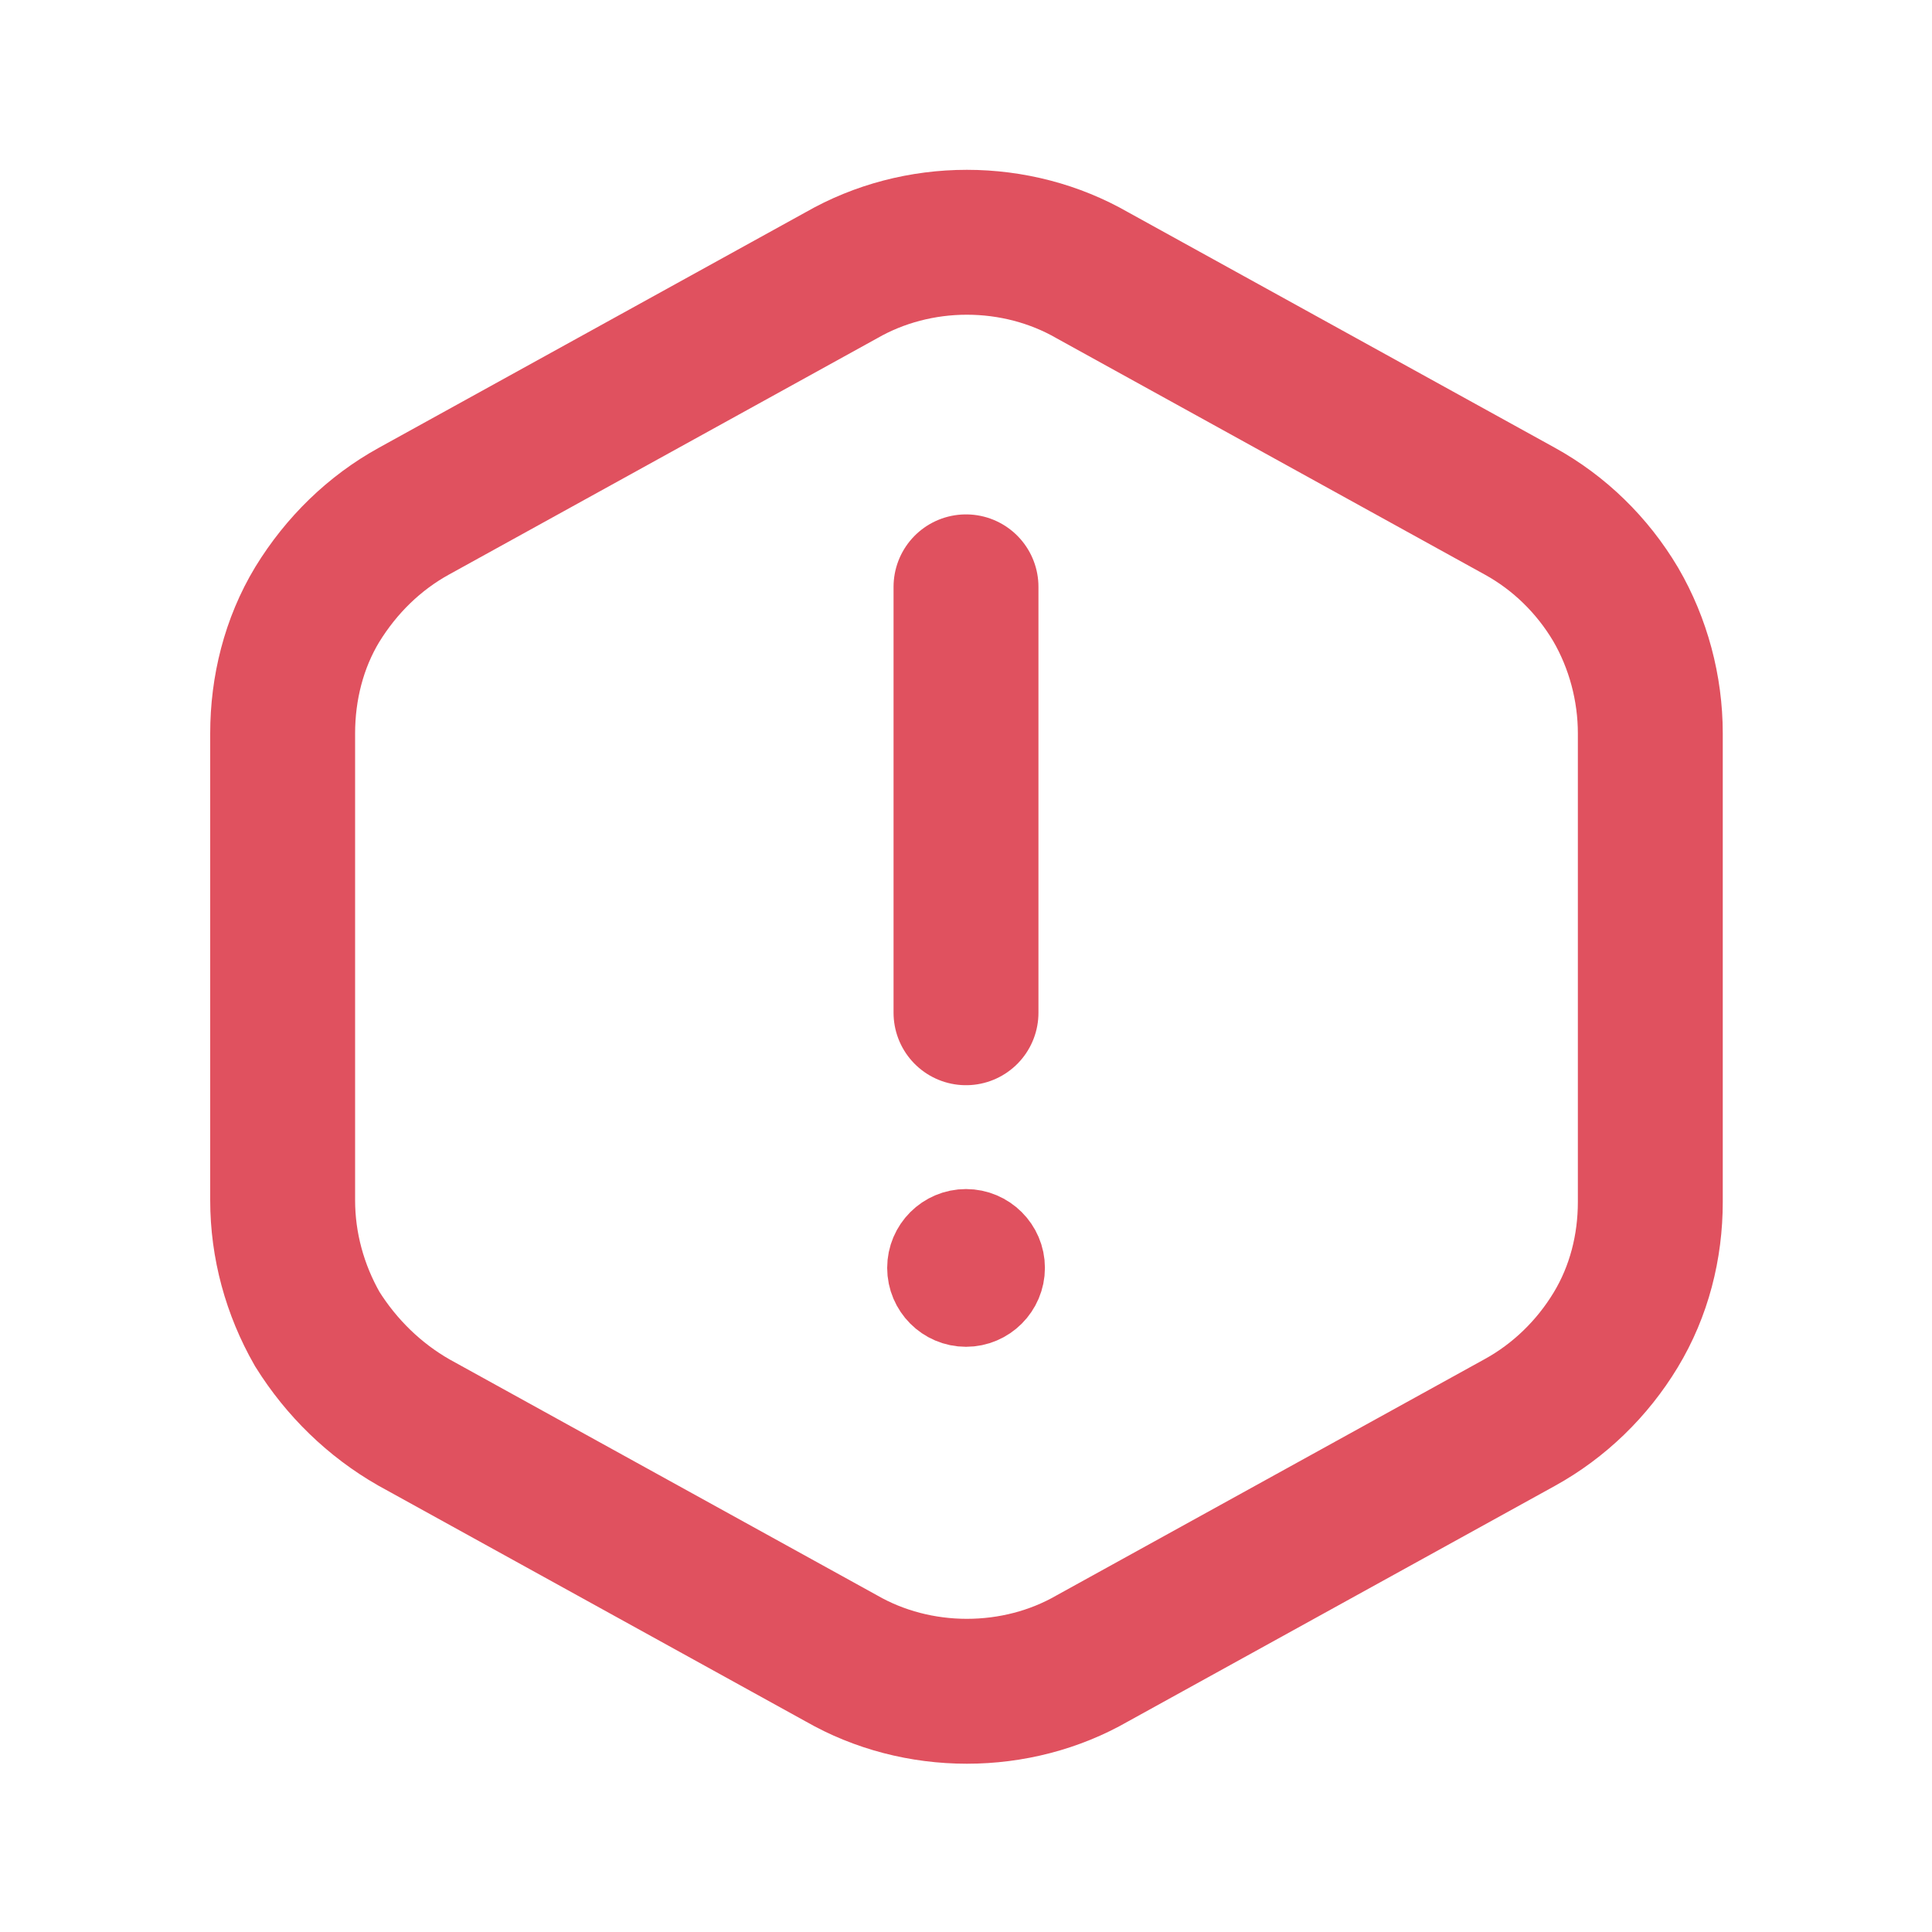 <svg width="20" height="20" viewBox="0 0 20 20" fill="none" xmlns="http://www.w3.org/2000/svg">
<g clip-path="url(#clip0_39530_12943)">
<path d="M17.084 12.425V7.592C17.084 7.125 16.959 6.658 16.726 6.258C16.484 5.85 16.142 5.517 15.734 5.292L11.309 2.85C10.918 2.625 10.467 2.508 10.009 2.508C9.551 2.508 9.101 2.625 8.709 2.85L4.284 5.292C3.876 5.517 3.534 5.85 3.284 6.258C3.042 6.658 2.926 7.125 2.926 7.592V12.425C2.926 12.892 3.051 13.35 3.284 13.758C3.534 14.158 3.876 14.492 4.284 14.725L8.709 17.167C9.101 17.392 9.551 17.508 10.009 17.508C10.467 17.508 10.918 17.392 11.309 17.167L15.734 14.725C16.142 14.5 16.484 14.167 16.726 13.767C16.968 13.367 17.084 12.908 17.084 12.442V12.425Z" stroke="#E0515F" stroke-width="1.5" stroke-miterlimit="10"/>
<path d="M10 6.075V10.484" stroke="#E0515F" stroke-width="1.5" stroke-linecap="round" stroke-linejoin="round"/>
<path d="M10.317 13.125C10.317 13.299 10.174 13.442 10 13.442C9.826 13.442 9.684 13.299 9.684 13.125C9.684 12.951 9.826 12.809 10 12.809C10.174 12.809 10.317 12.951 10.317 13.125Z" fill="#E0515F" stroke="#E0515F"/>
</g>
<defs>
<clipPath id="clip0_39530_12943">
<rect width="20" height="20" fill="white"/>
</clipPath>
</defs>
</svg>
